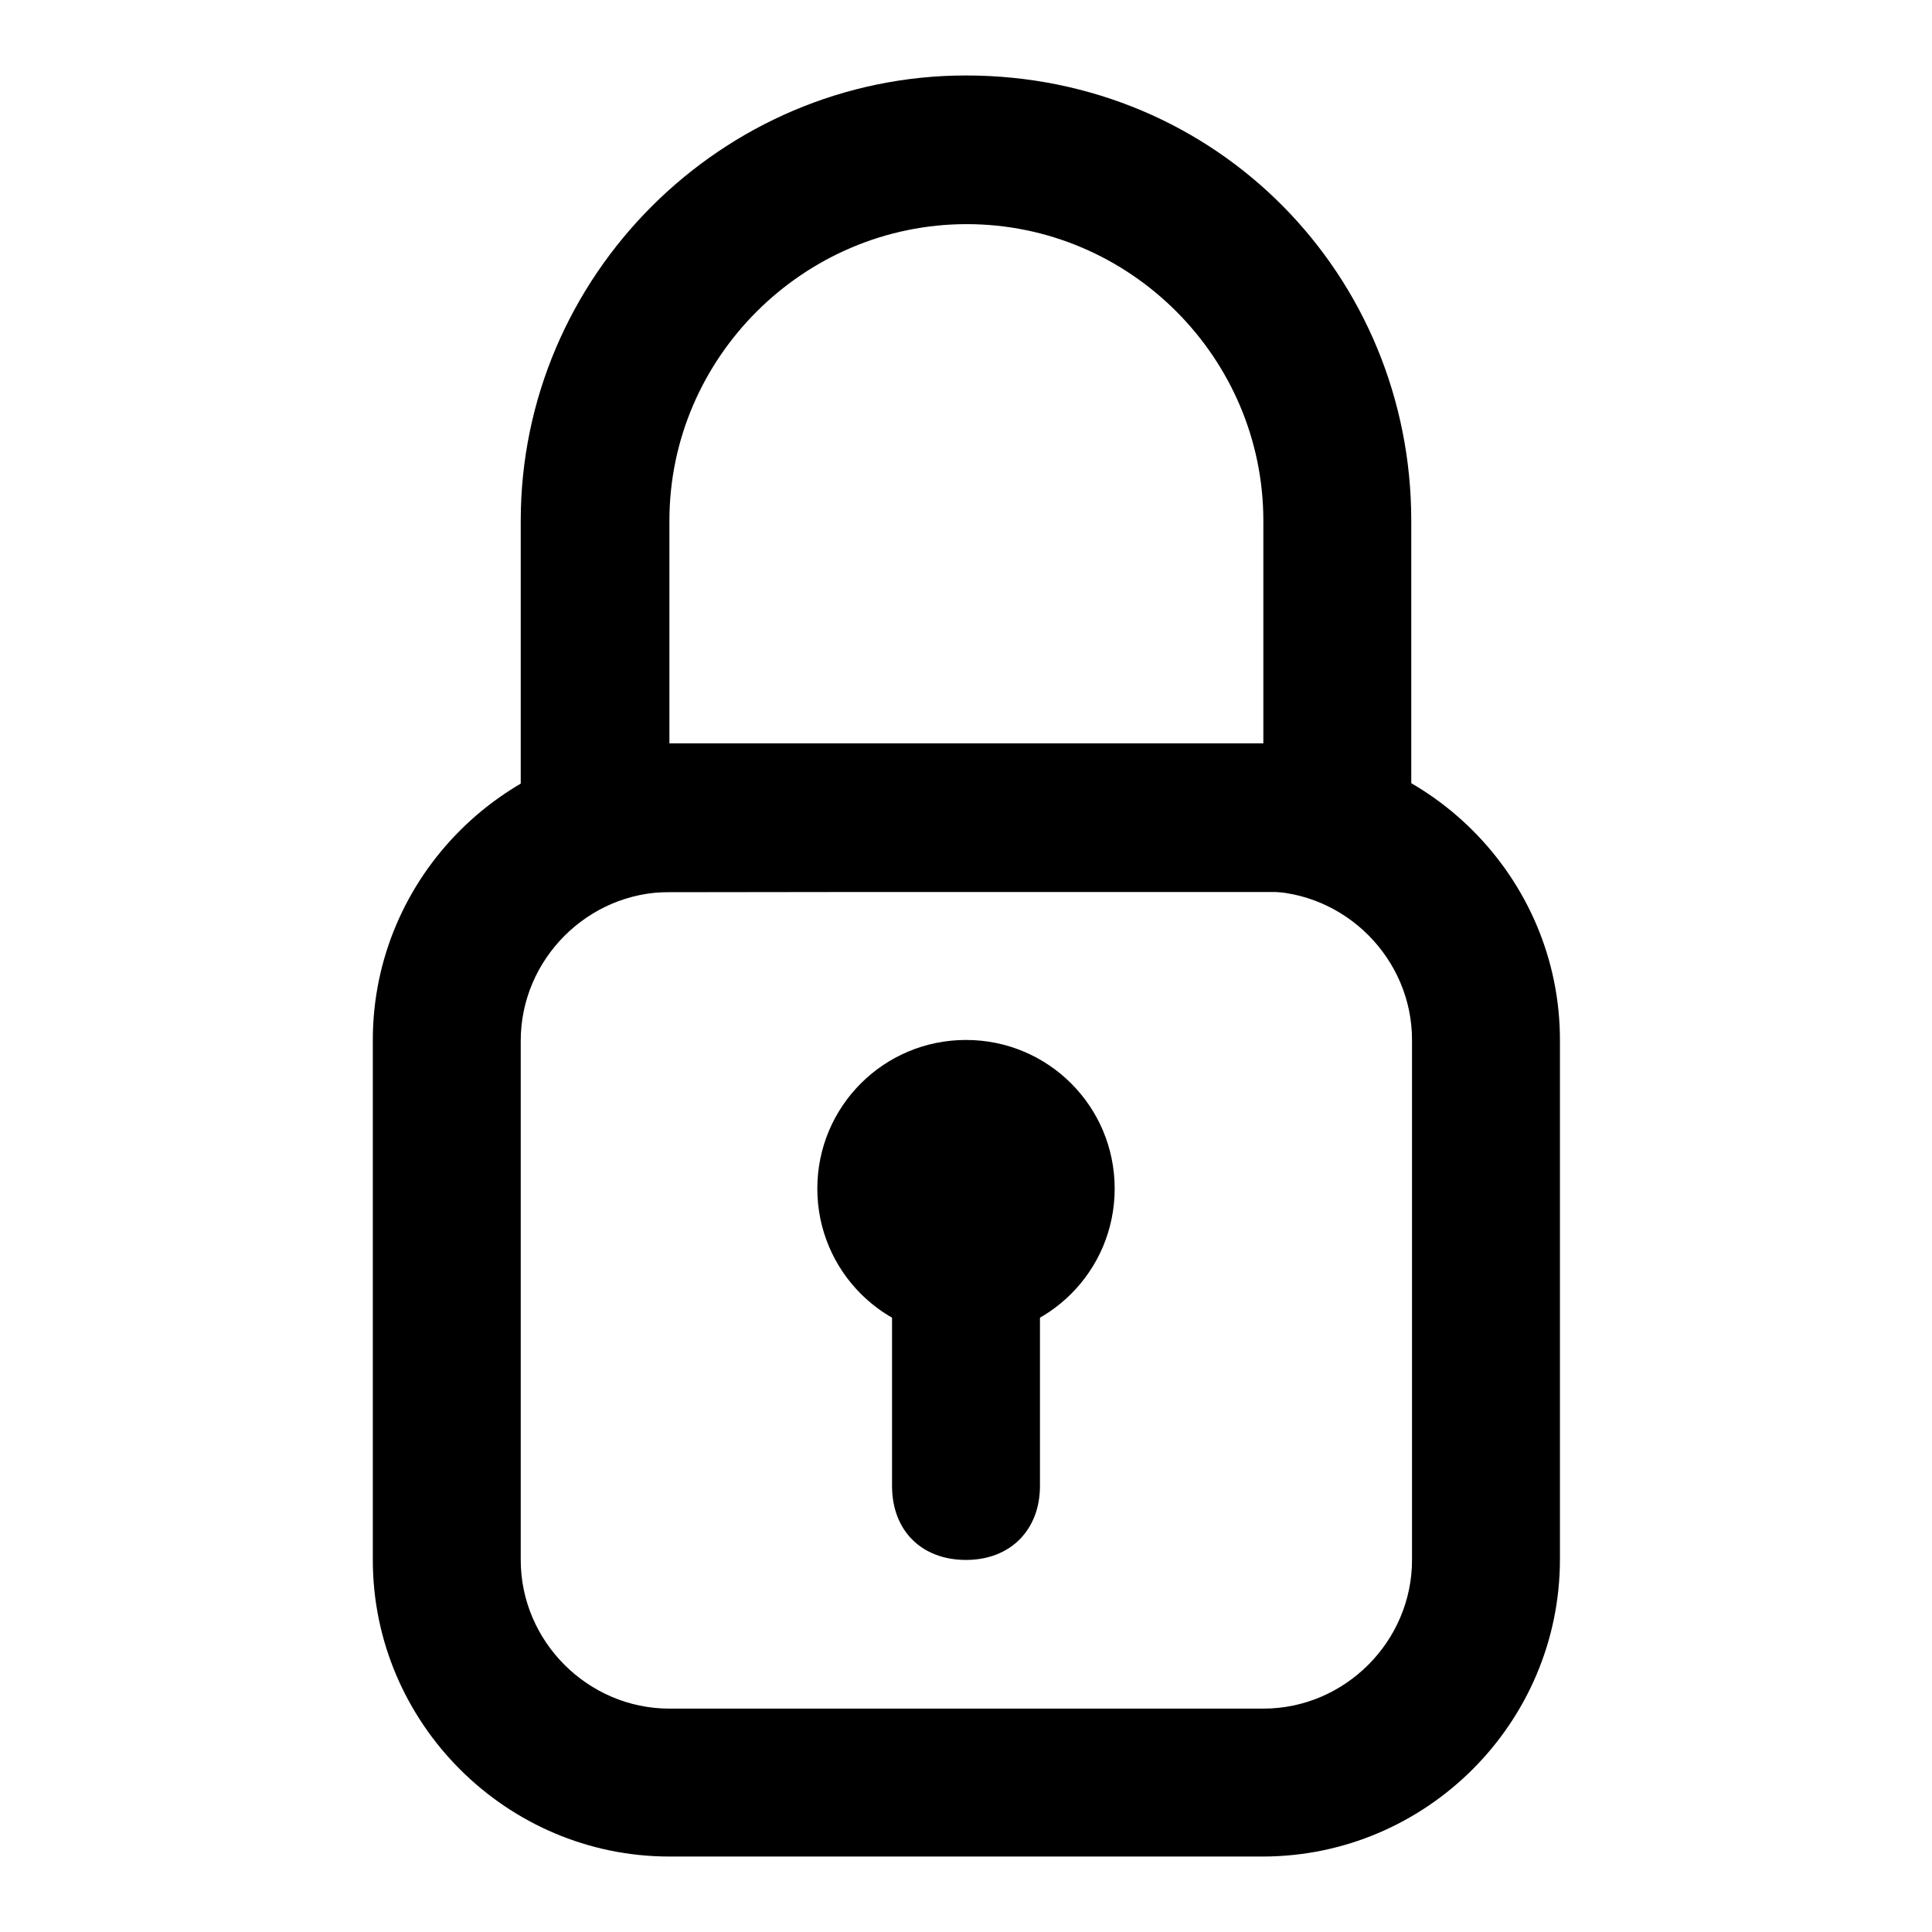 <?xml version="1.0" encoding="utf-8"?>
<!-- Svg Vector Icons : http://www.onlinewebfonts.com/icon -->
<!DOCTYPE svg PUBLIC "-//W3C//DTD SVG 1.1//EN" "http://www.w3.org/Graphics/SVG/1.1/DTD/svg11.dtd">
<svg version="1.1" xmlns="http://www.w3.org/2000/svg" xmlns:xlink="http://www.w3.org/1999/xlink" x="0px" y="0px" viewBox="0 0 256 256" enable-background="new 0 0 256 256" xml:space="preserve">
<g><g><path fill="#000000" d="M167.3,246H88.7c-21.6,0-39.3-17.7-39.3-39.3v-68.9c0-21.6,17.7-39.3,39.3-39.3h78.7c21.6,0,39.3,17.7,39.3,39.3v68.8C206.7,228.3,189,246,167.3,246z M88.7,118.2c-10.8,0-19.7,8.9-19.7,19.7v68.8c0,10.8,8.9,19.7,19.7,19.7h78.7c10.8,0,19.7-8.9,19.7-19.7v-68.9c0-10.8-8.9-19.7-19.7-19.7L88.7,118.2L88.7,118.2z"/><path fill="#000000" d="M177.2,118.2H78.8c-5.9,0-9.8-3.9-9.8-9.8V69c0-32.4,26.6-59,59-59c33.4,0,59,26.6,59,59v39.3C187,114.2,183.1,118.2,177.2,118.2z M88.7,98.5h78.7V69c0-21.6-17.7-39.3-39.3-39.3S88.7,47.4,88.7,69L88.7,98.5L88.7,98.5z"/><path fill="#000000" d="M108.3,157.5c0,10.9,8.8,19.7,19.7,19.7c10.9,0,19.7-8.8,19.7-19.7s-8.8-19.7-19.7-19.7C117.1,137.8,108.3,146.6,108.3,157.5z"/><path fill="#000000" d="M128,206.7c-5.9,0-9.8-3.9-9.8-9.8v-29.5c0-5.9,3.9-9.8,9.8-9.8c5.9,0,9.8,3.9,9.8,9.8v29.5C137.8,202.7,133.9,206.7,128,206.7z"/></g></g>
</svg>